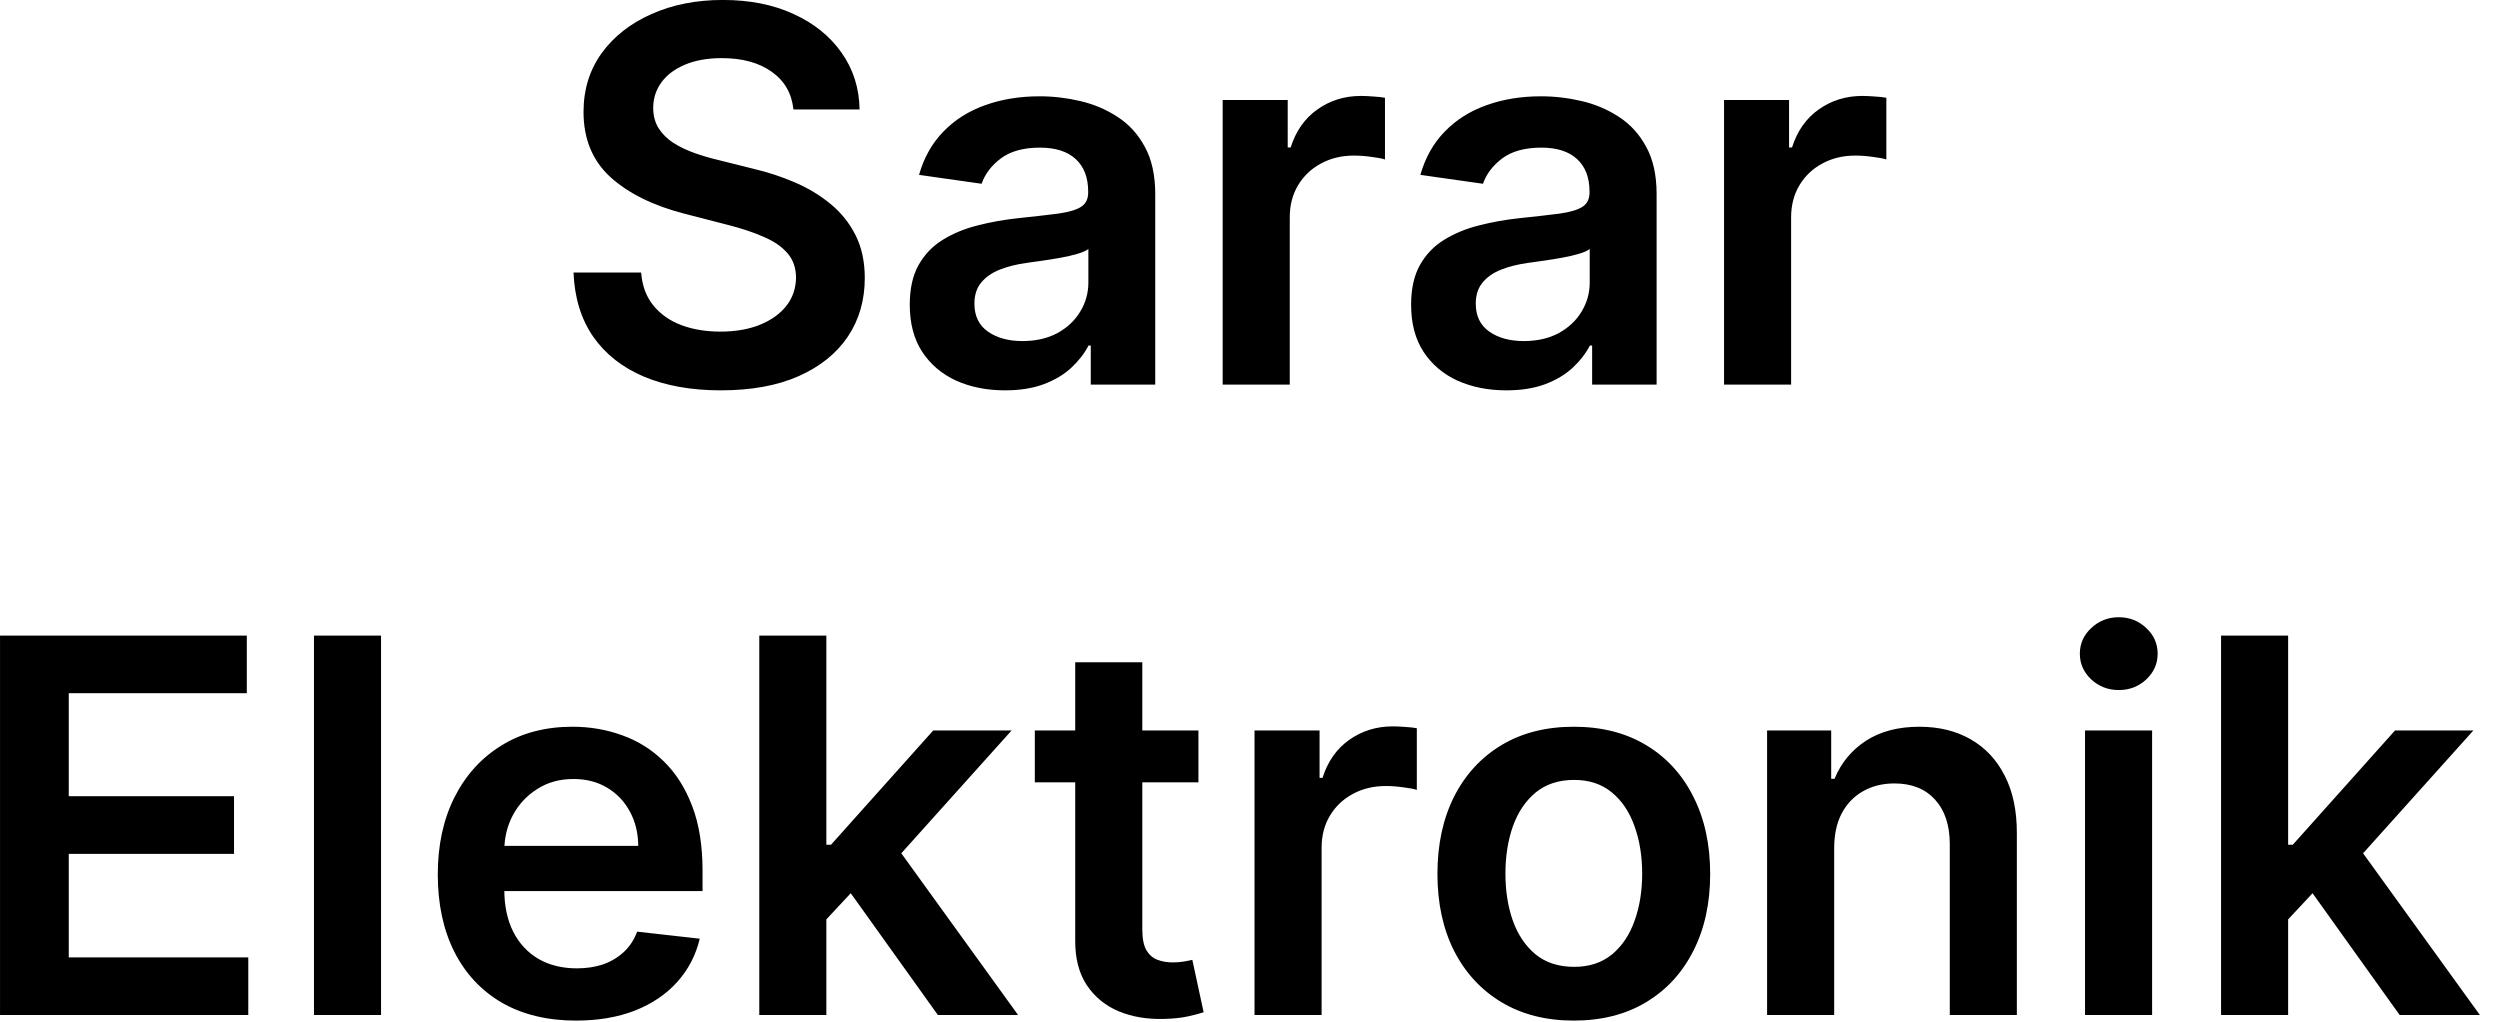 <svg width="115" height="47" viewBox="0 0 115 47" fill="none" xmlns="http://www.w3.org/2000/svg">
<path d="M36.498 5.035C36.419 4.291 36.084 3.711 35.493 3.297C34.907 2.882 34.146 2.674 33.209 2.674C32.55 2.674 31.984 2.774 31.513 2.973C31.041 3.172 30.68 3.441 30.43 3.782C30.18 4.123 30.052 4.512 30.047 4.95C30.047 5.314 30.129 5.629 30.294 5.896C30.464 6.163 30.694 6.39 30.984 6.578C31.274 6.76 31.595 6.913 31.947 7.038C32.3 7.163 32.655 7.268 33.013 7.353L34.649 7.762C35.308 7.916 35.942 8.123 36.55 8.385C37.163 8.646 37.712 8.976 38.194 9.373C38.683 9.771 39.069 10.251 39.353 10.814C39.638 11.376 39.78 12.035 39.78 12.791C39.78 13.814 39.518 14.714 38.996 15.492C38.473 16.265 37.717 16.87 36.728 17.308C35.746 17.74 34.555 17.956 33.157 17.956C31.799 17.956 30.621 17.745 29.621 17.325C28.626 16.904 27.848 16.291 27.285 15.484C26.729 14.677 26.427 13.694 26.382 12.535H29.493C29.538 13.143 29.726 13.649 30.055 14.052C30.385 14.456 30.814 14.757 31.342 14.956C31.876 15.155 32.473 15.254 33.132 15.254C33.819 15.254 34.422 15.152 34.939 14.947C35.462 14.737 35.871 14.447 36.166 14.078C36.462 13.703 36.612 13.265 36.618 12.765C36.612 12.311 36.478 11.936 36.217 11.64C35.956 11.339 35.589 11.089 35.118 10.89C34.652 10.686 34.106 10.504 33.481 10.345L31.496 9.833C30.058 9.464 28.922 8.904 28.087 8.154C27.257 7.399 26.842 6.396 26.842 5.146C26.842 4.118 27.121 3.217 27.677 2.444C28.24 1.672 29.004 1.072 29.97 0.646C30.936 0.214 32.03 -0.002 33.251 -0.002C34.49 -0.002 35.575 0.214 36.507 0.646C37.444 1.072 38.18 1.666 38.714 2.427C39.248 3.183 39.524 4.052 39.541 5.035H36.498ZM46.229 17.956C45.4 17.956 44.653 17.808 43.988 17.512C43.329 17.211 42.806 16.768 42.42 16.183C42.039 15.598 41.849 14.876 41.849 14.018C41.849 13.28 41.985 12.669 42.258 12.186C42.53 11.703 42.903 11.316 43.374 11.027C43.846 10.737 44.377 10.518 44.968 10.37C45.565 10.217 46.181 10.106 46.817 10.038C47.584 9.958 48.206 9.887 48.684 9.825C49.161 9.757 49.508 9.654 49.724 9.518C49.945 9.376 50.056 9.157 50.056 8.862V8.811C50.056 8.169 49.866 7.672 49.485 7.319C49.104 6.967 48.556 6.791 47.84 6.791C47.084 6.791 46.485 6.956 46.042 7.285C45.604 7.615 45.309 8.004 45.155 8.453L42.275 8.044C42.502 7.248 42.877 6.583 43.4 6.049C43.922 5.51 44.562 5.106 45.317 4.839C46.073 4.566 46.908 4.43 47.823 4.43C48.454 4.43 49.081 4.504 49.706 4.652C50.331 4.799 50.903 5.044 51.42 5.385C51.937 5.72 52.351 6.177 52.664 6.757C52.982 7.336 53.141 8.061 53.141 8.93V17.691H50.175V15.893H50.073C49.886 16.257 49.621 16.598 49.28 16.916C48.945 17.228 48.522 17.481 48.011 17.674C47.505 17.862 46.911 17.956 46.229 17.956ZM47.03 15.689C47.65 15.689 48.187 15.566 48.641 15.322C49.096 15.072 49.445 14.742 49.69 14.334C49.94 13.924 50.065 13.478 50.065 12.995V11.453C49.968 11.532 49.803 11.606 49.57 11.674C49.343 11.742 49.087 11.802 48.803 11.853C48.519 11.905 48.238 11.95 47.959 11.99C47.681 12.03 47.44 12.064 47.235 12.092C46.775 12.155 46.363 12.257 45.999 12.399C45.636 12.541 45.349 12.74 45.138 12.995C44.928 13.245 44.823 13.569 44.823 13.967C44.823 14.535 45.03 14.964 45.445 15.254C45.86 15.544 46.388 15.689 47.03 15.689ZM56.243 17.691V4.601H59.235V6.782H59.371C59.61 6.027 60.019 5.444 60.599 5.035C61.184 4.62 61.851 4.413 62.601 4.413C62.772 4.413 62.962 4.422 63.172 4.439C63.388 4.45 63.567 4.47 63.709 4.498V7.336C63.579 7.291 63.371 7.251 63.087 7.217C62.809 7.177 62.539 7.157 62.278 7.157C61.715 7.157 61.209 7.279 60.761 7.524C60.317 7.762 59.968 8.095 59.712 8.521C59.456 8.947 59.329 9.439 59.329 9.995V17.691H56.243ZM69.292 17.956C68.462 17.956 67.715 17.808 67.05 17.512C66.391 17.211 65.868 16.768 65.482 16.183C65.101 15.598 64.911 14.876 64.911 14.018C64.911 13.28 65.047 12.669 65.32 12.186C65.593 11.703 65.965 11.316 66.437 11.027C66.908 10.737 67.439 10.518 68.03 10.37C68.627 10.217 69.243 10.106 69.88 10.038C70.647 9.958 71.269 9.887 71.746 9.825C72.224 9.757 72.57 9.654 72.786 9.518C73.008 9.376 73.118 9.157 73.118 8.862V8.811C73.118 8.169 72.928 7.672 72.547 7.319C72.167 6.967 71.618 6.791 70.903 6.791C70.147 6.791 69.547 6.956 69.104 7.285C68.667 7.615 68.371 8.004 68.218 8.453L65.337 8.044C65.564 7.248 65.939 6.583 66.462 6.049C66.985 5.51 67.624 5.106 68.38 4.839C69.135 4.566 69.971 4.43 70.885 4.43C71.516 4.43 72.144 4.504 72.769 4.652C73.394 4.799 73.965 5.044 74.482 5.385C74.999 5.72 75.414 6.177 75.726 6.757C76.045 7.336 76.204 8.061 76.204 8.93V17.691H73.238V15.893H73.135C72.948 16.257 72.684 16.598 72.343 16.916C72.008 17.228 71.584 17.481 71.073 17.674C70.567 17.862 69.974 17.956 69.292 17.956ZM70.093 15.689C70.712 15.689 71.249 15.566 71.704 15.322C72.158 15.072 72.508 14.742 72.752 14.334C73.002 13.924 73.127 13.478 73.127 12.995V11.453C73.03 11.532 72.866 11.606 72.633 11.674C72.405 11.742 72.15 11.802 71.866 11.853C71.582 11.905 71.3 11.95 71.022 11.99C70.743 12.03 70.502 12.064 70.297 12.092C69.837 12.155 69.425 12.257 69.062 12.399C68.698 12.541 68.411 12.74 68.201 12.995C67.991 13.245 67.885 13.569 67.885 13.967C67.885 14.535 68.093 14.964 68.508 15.254C68.922 15.544 69.451 15.689 70.093 15.689ZM79.306 17.691V4.601H82.297V6.782H82.434C82.672 6.027 83.082 5.444 83.661 5.035C84.246 4.62 84.914 4.413 85.664 4.413C85.834 4.413 86.025 4.422 86.235 4.439C86.451 4.45 86.63 4.47 86.772 4.498V7.336C86.641 7.291 86.434 7.251 86.15 7.217C85.871 7.177 85.601 7.157 85.34 7.157C84.778 7.157 84.272 7.279 83.823 7.524C83.38 7.762 83.03 8.095 82.775 8.521C82.519 8.947 82.391 9.439 82.391 9.995V17.691H79.306ZM0.001 46.691V29.237H11.353V31.887H3.163V36.626H10.765V39.277H3.163V44.041H11.421V46.691H0.001ZM17.528 29.237V46.691H14.443V29.237H17.528ZM26.496 46.947C25.183 46.947 24.05 46.674 23.095 46.129C22.146 45.578 21.416 44.799 20.905 43.794C20.394 42.782 20.138 41.592 20.138 40.223C20.138 38.876 20.394 37.694 20.905 36.677C21.422 35.654 22.144 34.859 23.07 34.291C23.996 33.717 25.084 33.43 26.334 33.43C27.141 33.43 27.902 33.561 28.618 33.822C29.34 34.078 29.976 34.475 30.527 35.015C31.084 35.555 31.521 36.242 31.84 37.078C32.158 37.907 32.317 38.896 32.317 40.044V40.99H21.587V38.91H29.36C29.354 38.319 29.226 37.794 28.976 37.334C28.726 36.867 28.377 36.501 27.928 36.234C27.485 35.967 26.968 35.834 26.377 35.834C25.746 35.834 25.192 35.987 24.715 36.294C24.237 36.595 23.865 36.992 23.598 37.487C23.337 37.975 23.203 38.512 23.198 39.098V40.913C23.198 41.674 23.337 42.328 23.615 42.873C23.894 43.413 24.283 43.828 24.783 44.117C25.283 44.402 25.868 44.544 26.538 44.544C26.987 44.544 27.394 44.481 27.757 44.356C28.121 44.225 28.436 44.035 28.703 43.785C28.97 43.535 29.172 43.225 29.308 42.856L32.189 43.18C32.007 43.941 31.661 44.606 31.149 45.174C30.644 45.737 29.996 46.174 29.206 46.487C28.416 46.794 27.513 46.947 26.496 46.947ZM37.739 42.584L37.731 38.859H38.225L42.93 33.6H46.535L40.748 40.044H40.109L37.739 42.584ZM34.927 46.691V29.237H38.012V46.691H34.927ZM43.143 46.691L38.882 40.734L40.961 38.561L46.833 46.691H43.143ZM55.128 33.6V35.987H47.602V33.6H55.128ZM49.46 30.464H52.546V42.754C52.546 43.169 52.608 43.487 52.733 43.709C52.864 43.924 53.034 44.072 53.245 44.152C53.455 44.231 53.688 44.271 53.943 44.271C54.136 44.271 54.313 44.257 54.472 44.228C54.636 44.2 54.761 44.174 54.847 44.152L55.367 46.564C55.202 46.62 54.966 46.683 54.659 46.751C54.358 46.819 53.989 46.859 53.551 46.87C52.779 46.893 52.083 46.777 51.463 46.521C50.844 46.26 50.352 45.856 49.989 45.311C49.631 44.765 49.455 44.084 49.46 43.265V30.464ZM57.708 46.691V33.6H60.7V35.782H60.836C61.075 35.027 61.484 34.444 62.063 34.035C62.649 33.62 63.316 33.413 64.066 33.413C64.237 33.413 64.427 33.422 64.637 33.439C64.853 33.45 65.032 33.47 65.174 33.498V36.336C65.043 36.291 64.836 36.251 64.552 36.217C64.274 36.177 64.004 36.157 63.742 36.157C63.18 36.157 62.674 36.279 62.225 36.524C61.782 36.762 61.433 37.095 61.177 37.521C60.921 37.947 60.794 38.439 60.794 38.995V46.691H57.708ZM72.395 46.947C71.117 46.947 70.009 46.666 69.071 46.103C68.134 45.541 67.406 44.754 66.889 43.742C66.378 42.731 66.122 41.549 66.122 40.197C66.122 38.845 66.378 37.66 66.889 36.643C67.406 35.626 68.134 34.836 69.071 34.274C70.009 33.711 71.117 33.43 72.395 33.43C73.674 33.43 74.781 33.711 75.719 34.274C76.656 34.836 77.381 35.626 77.892 36.643C78.409 37.66 78.668 38.845 78.668 40.197C78.668 41.549 78.409 42.731 77.892 43.742C77.381 44.754 76.656 45.541 75.719 46.103C74.781 46.666 73.674 46.947 72.395 46.947ZM72.412 44.475C73.105 44.475 73.685 44.285 74.151 43.904C74.617 43.518 74.963 43.001 75.191 42.353C75.424 41.706 75.54 40.984 75.54 40.189C75.54 39.387 75.424 38.663 75.191 38.015C74.963 37.362 74.617 36.842 74.151 36.456C73.685 36.069 73.105 35.876 72.412 35.876C71.702 35.876 71.111 36.069 70.639 36.456C70.174 36.842 69.824 37.362 69.591 38.015C69.364 38.663 69.25 39.387 69.25 40.189C69.25 40.984 69.364 41.706 69.591 42.353C69.824 43.001 70.174 43.518 70.639 43.904C71.111 44.285 71.702 44.475 72.412 44.475ZM84.372 39.021V46.691H81.286V33.6H84.235V35.825H84.389C84.69 35.092 85.17 34.51 85.829 34.078C86.494 33.646 87.315 33.43 88.292 33.43C89.195 33.43 89.982 33.623 90.653 34.01C91.329 34.396 91.852 34.956 92.221 35.689C92.596 36.422 92.781 37.311 92.775 38.356V46.691H89.69V38.834C89.69 37.959 89.463 37.274 89.008 36.779C88.559 36.285 87.937 36.038 87.141 36.038C86.602 36.038 86.122 36.157 85.701 36.396C85.286 36.629 84.96 36.967 84.721 37.41C84.488 37.853 84.372 38.39 84.372 39.021ZM95.911 46.691V33.6H98.997V46.691H95.911ZM97.463 31.742C96.974 31.742 96.553 31.581 96.201 31.257C95.849 30.927 95.673 30.532 95.673 30.072C95.673 29.606 95.849 29.211 96.201 28.887C96.553 28.558 96.974 28.393 97.463 28.393C97.957 28.393 98.377 28.558 98.724 28.887C99.076 29.211 99.252 29.606 99.252 30.072C99.252 30.532 99.076 30.927 98.724 31.257C98.377 31.581 97.957 31.742 97.463 31.742ZM104.982 42.584L104.973 38.859H105.468L110.172 33.6H113.777L107.99 40.044H107.351L104.982 42.584ZM102.169 46.691V29.237H105.254V46.691H102.169ZM110.385 46.691L106.124 40.734L108.203 38.561L114.075 46.691H110.385Z" fill="black"/>
</svg>
